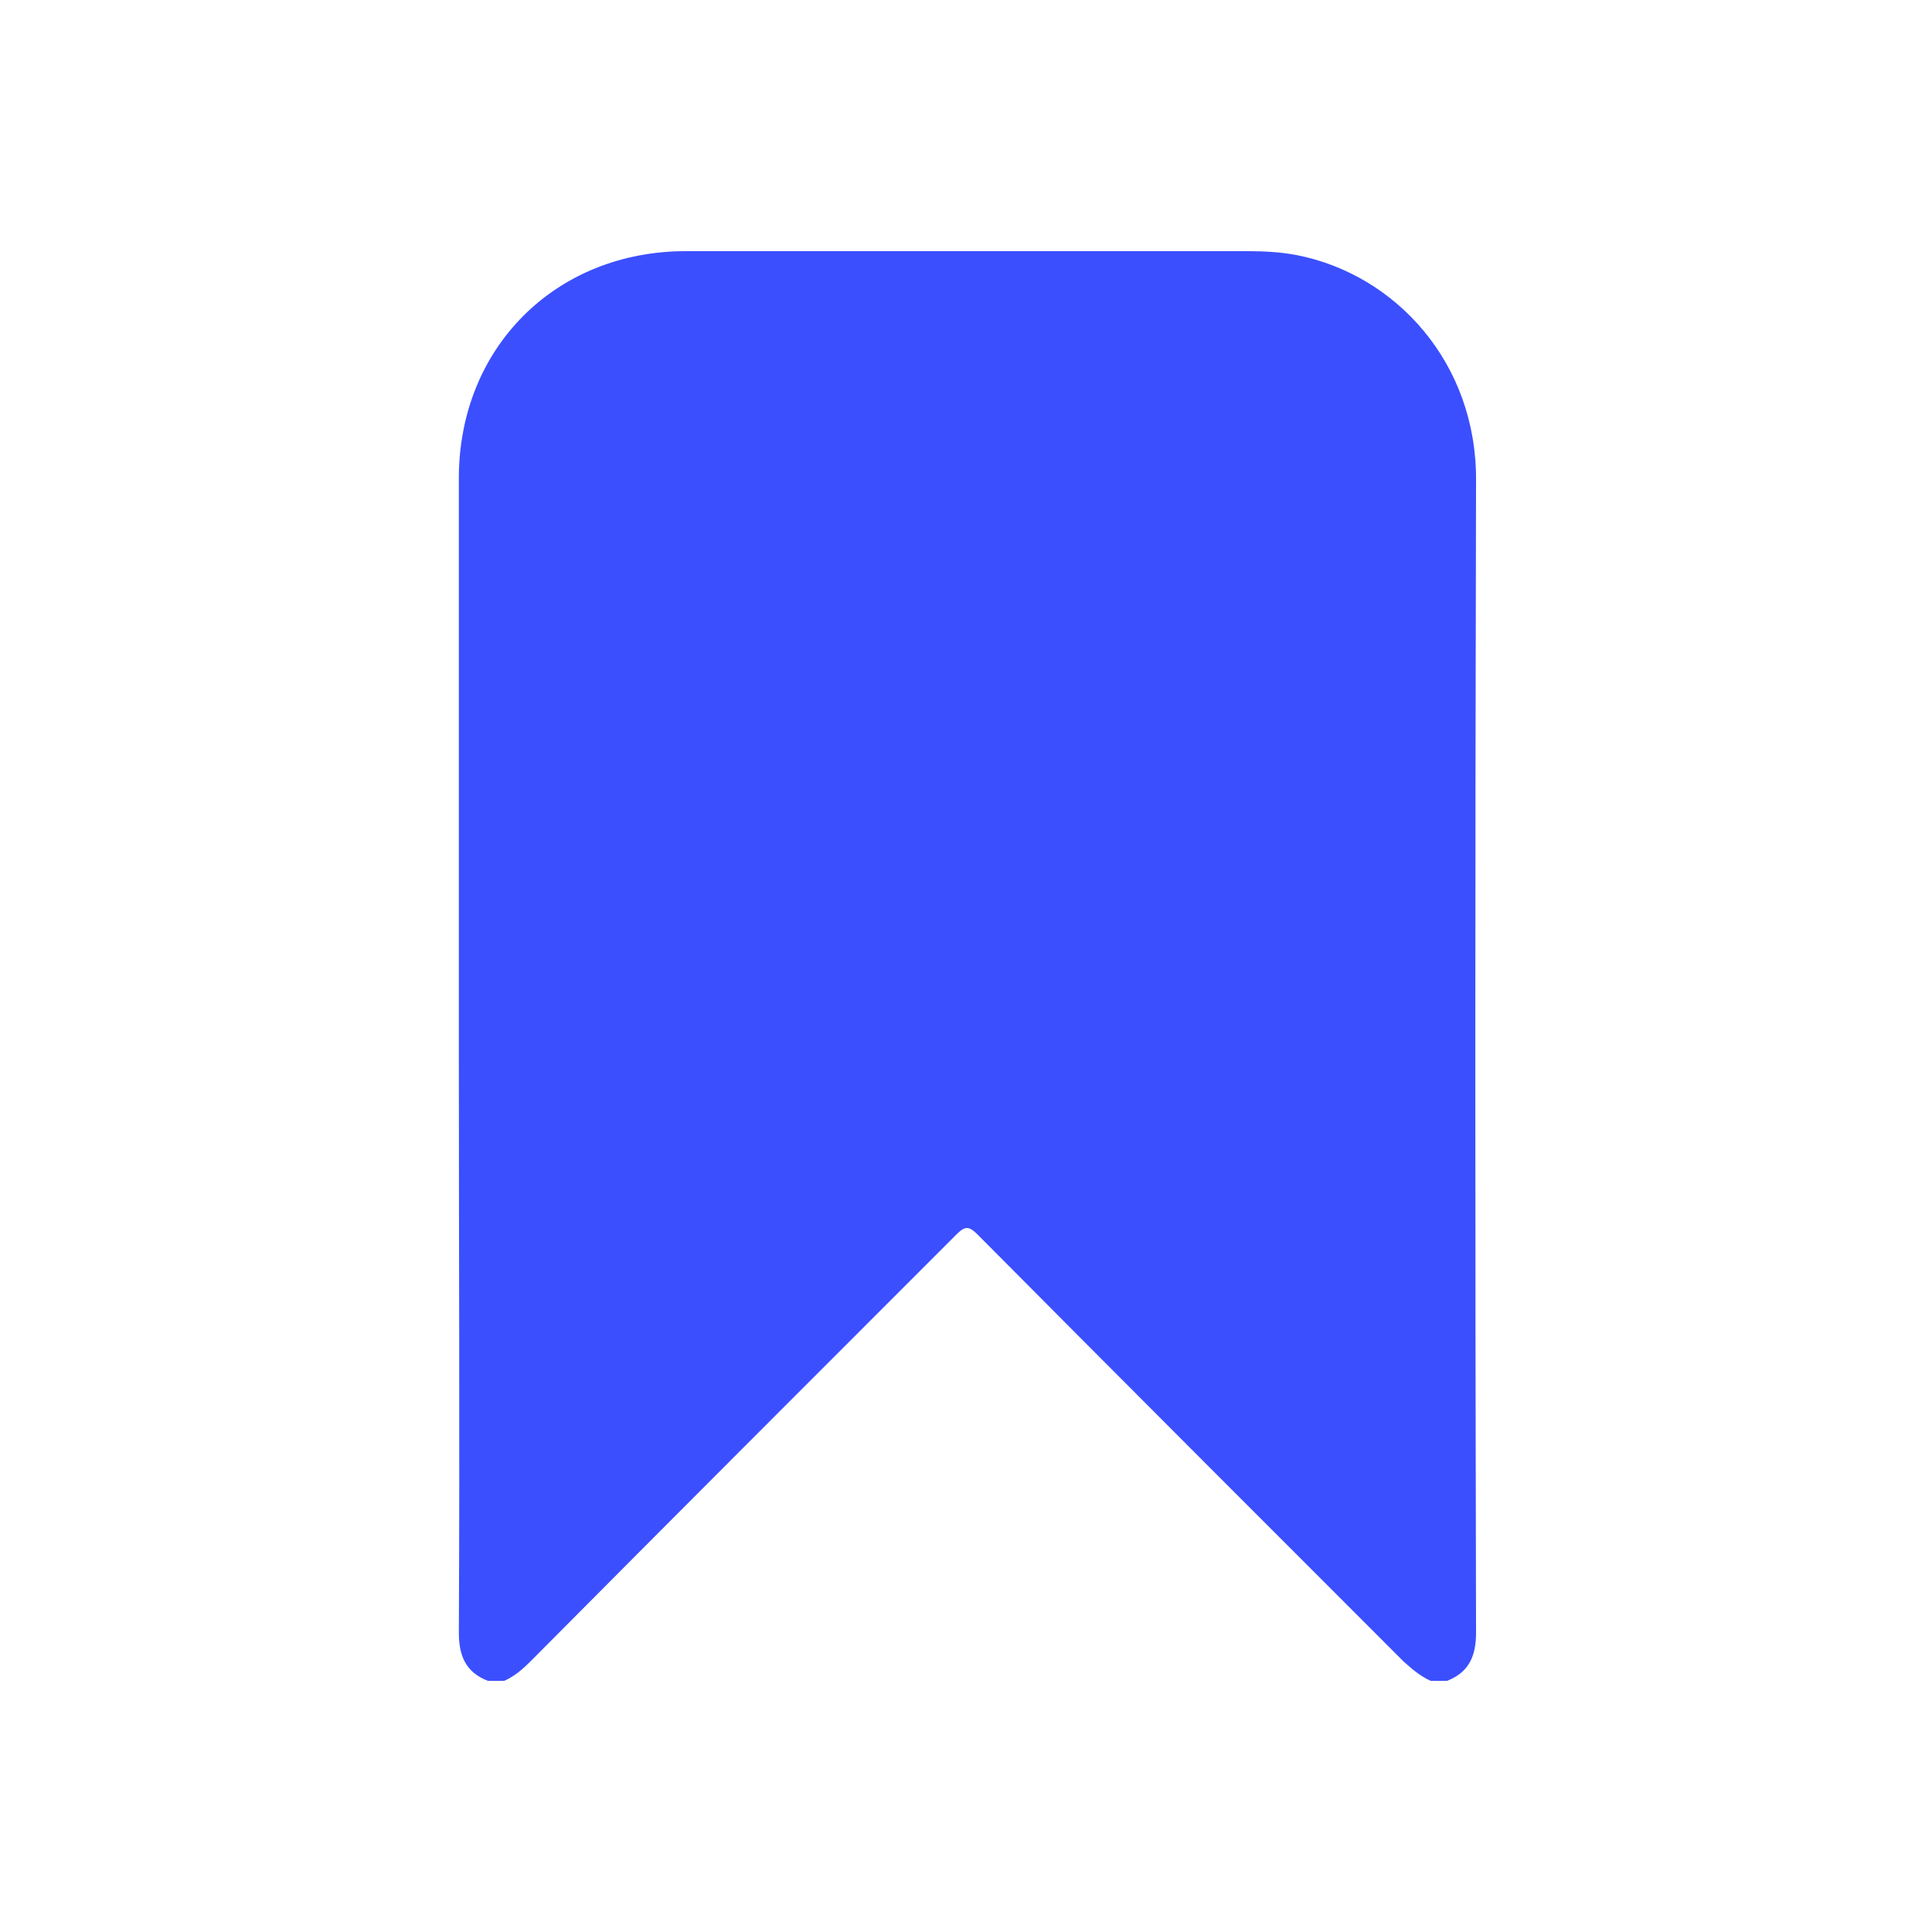 <?xml version="1.0" encoding="utf-8"?>
<!-- Generator: Adobe Illustrator 27.3.1, SVG Export Plug-In . SVG Version: 6.00 Build 0)  -->
<svg version="1.1" id="Capa_1" xmlns="http://www.w3.org/2000/svg" xmlns:xlink="http://www.w3.org/1999/xlink" x="0px" y="0px"
	 viewBox="0 0 200 200" style="enable-background:new 0 0 200 200;" xml:space="preserve">
<style type="text/css">
	.st0{fill:#3B4FFF;}
	.st1{fill-rule:evenodd;clip-rule:evenodd;fill:#3B4FFF;}
</style>
<g>
	<path class="st0" d="M52.2,174c-0.6,0-1.2,0-1.7,0c-2.3-0.9-3-2.6-3-5c0.1-20,0-40,0-60c0-19.8,0-39.7,0-59.5
		C47.5,36,57.5,26,71,26c19.4,0,38.8,0,58.2,0c1.7,0,3.4,0.1,5,0.4c10.3,2,18.7,11.2,18.6,23.4c-0.1,39.7-0.1,79.5,0,119.2
		c0,2.4-0.7,4.1-3,5c-0.6,0-1.2,0-1.7,0c-1.1-0.5-1.9-1.2-2.8-2c-14.7-14.7-29.4-29.4-44.1-44.2c-0.9-0.9-1.3-0.9-2.2,0
		c-14.7,14.7-29.4,29.4-44.1,44.2C54.1,172.8,53.3,173.5,52.2,174z"/>
</g>
<path class="st0" d="M216.9,163.4c0-1.1,0-2.2,0-3.3c0.1-0.9,0.2-1.8,0.3-2.6c0.9-5.5,3.3-10.2,7.2-14.1c3.9-4,8.6-6.5,14.2-7.4
	c1-0.2,1.9-0.3,2.9-0.4c1.1,0,2.2,0,3.3,0c0.9,0.1,1.8,0.2,2.7,0.4c6.8,1.2,12.4,4.5,16.5,10c4.7,6.2,6.3,13.2,4.9,20.8
	c-1.1,6.1-4.1,11.2-8.9,15.1c-5.9,4.9-12.8,6.9-20.4,5.9c-5.2-0.7-9.8-2.8-13.8-6.3c-4.6-4-7.4-9.1-8.5-15.1
	C217.2,165.4,217.1,164.4,216.9,163.4z M250.2,164C250.2,163.9,250.2,163.9,250.2,164c1.5,0,2.9,0,4.4,0c1,0,1.7-0.6,2-1.4
	c0.5-1.4-0.5-2.9-2.1-2.9c-2.9,0-5.8,0-8.8,0c-0.4,0-0.5-0.1-0.5-0.5c0-1.3,0-2.7,0-4c0-1.6,0-3.2,0-4.8c0-1.2-1-2.1-2.2-2.1
	c-1.3,0-2.2,0.9-2.2,2.3c0,2.9,0,5.8,0,8.7c0,0.5-0.1,0.6-0.6,0.6c-1,0-2,0-3.1,0c-1.9,0-3.8,0-5.7,0c-1.3,0-2.2,1-2.1,2.2
	c0,1.2,0.9,2.1,2.3,2.1c2.9,0,5.8,0,8.7,0c0.4,0,0.5,0.1,0.5,0.5c0,0.8,0,1.6,0,2.4c0,2.1,0,4.2,0,6.4c0,1.3,0.9,2.2,2.2,2.2
	c1.2,0,2.2-0.9,2.2-2.2c0-2.9,0-5.8,0-8.7c0-0.5,0.1-0.6,0.6-0.6C247.4,164,248.8,164,250.2,164z"/>
<g>
	<path class="st0" d="M254.1,82c0.5,0.4,0.6,0.7,0.2,1.3c-2.6,4-5.1,8.1-7.7,12.1c-0.1,0.1-0.2,0.3-0.3,0.5c0.1,0.1,0.3,0.1,0.4,0.1
		c2.4,0,4.9,0,7.3,0c0.1,0,0.2,0,0.4,0c0.3,0,0.6,0.1,0.7,0.4c0.1,0.3,0,0.6-0.2,0.8c-0.8,1-1.6,1.9-2.4,2.9
		c-6.5,7.7-13,15.5-19.5,23.2c-0.1,0.2-0.3,0.4-0.5,0.5c-0.2,0.2-0.5,0.3-0.8,0.1c-0.3-0.2-0.4-0.5-0.3-0.8c0.1-0.3,0.3-0.7,0.4-1
		c2.4-5.7,4.8-11.5,7.2-17.2c0.1-0.1,0.1-0.3,0.2-0.5c-0.2,0-0.3,0-0.5,0c-2.2,0-4.3,0-6.5,0c-0.9,0-1.1-0.5-0.8-1.2
		c3.4-6.9,6.9-13.7,10.3-20.6c0.1-0.3,0.3-0.5,0.5-0.6C246.4,82,250.3,82,254.1,82z"/>
</g>
<g id="header-desk" transform="translate(-984 -70)">
	<path id="track-icon" class="st1" d="M1244.6,269.8c2.4,0,4.3,1.9,4.3,4.3V307c0,2.4-1.9,4.3-4.3,4.3h-35.4c-2.4,0-4.3-1.9-4.3-4.3
		v-32.9c0-2.4,1.9-4.3,4.3-4.3h8.7v16.7c0,1.1,0.8,2,1.9,2.2l0.3,0h0.1c0.4,0,0.8-0.1,1.1-0.3l0,0l5.5-3.5l5.7,3.5l0,0
		c1,0.6,2.4,0.3,3-0.7c0.2-0.4,0.3-0.8,0.3-1.2l0,0v-16.6H1244.6z M1232.8,269.8v15.3l-4.9-3.1l0,0c-0.7-0.4-1.6-0.4-2.3,0l0,0
		l-4.7,3v-15.3H1232.8z"/>
</g>
</svg>
